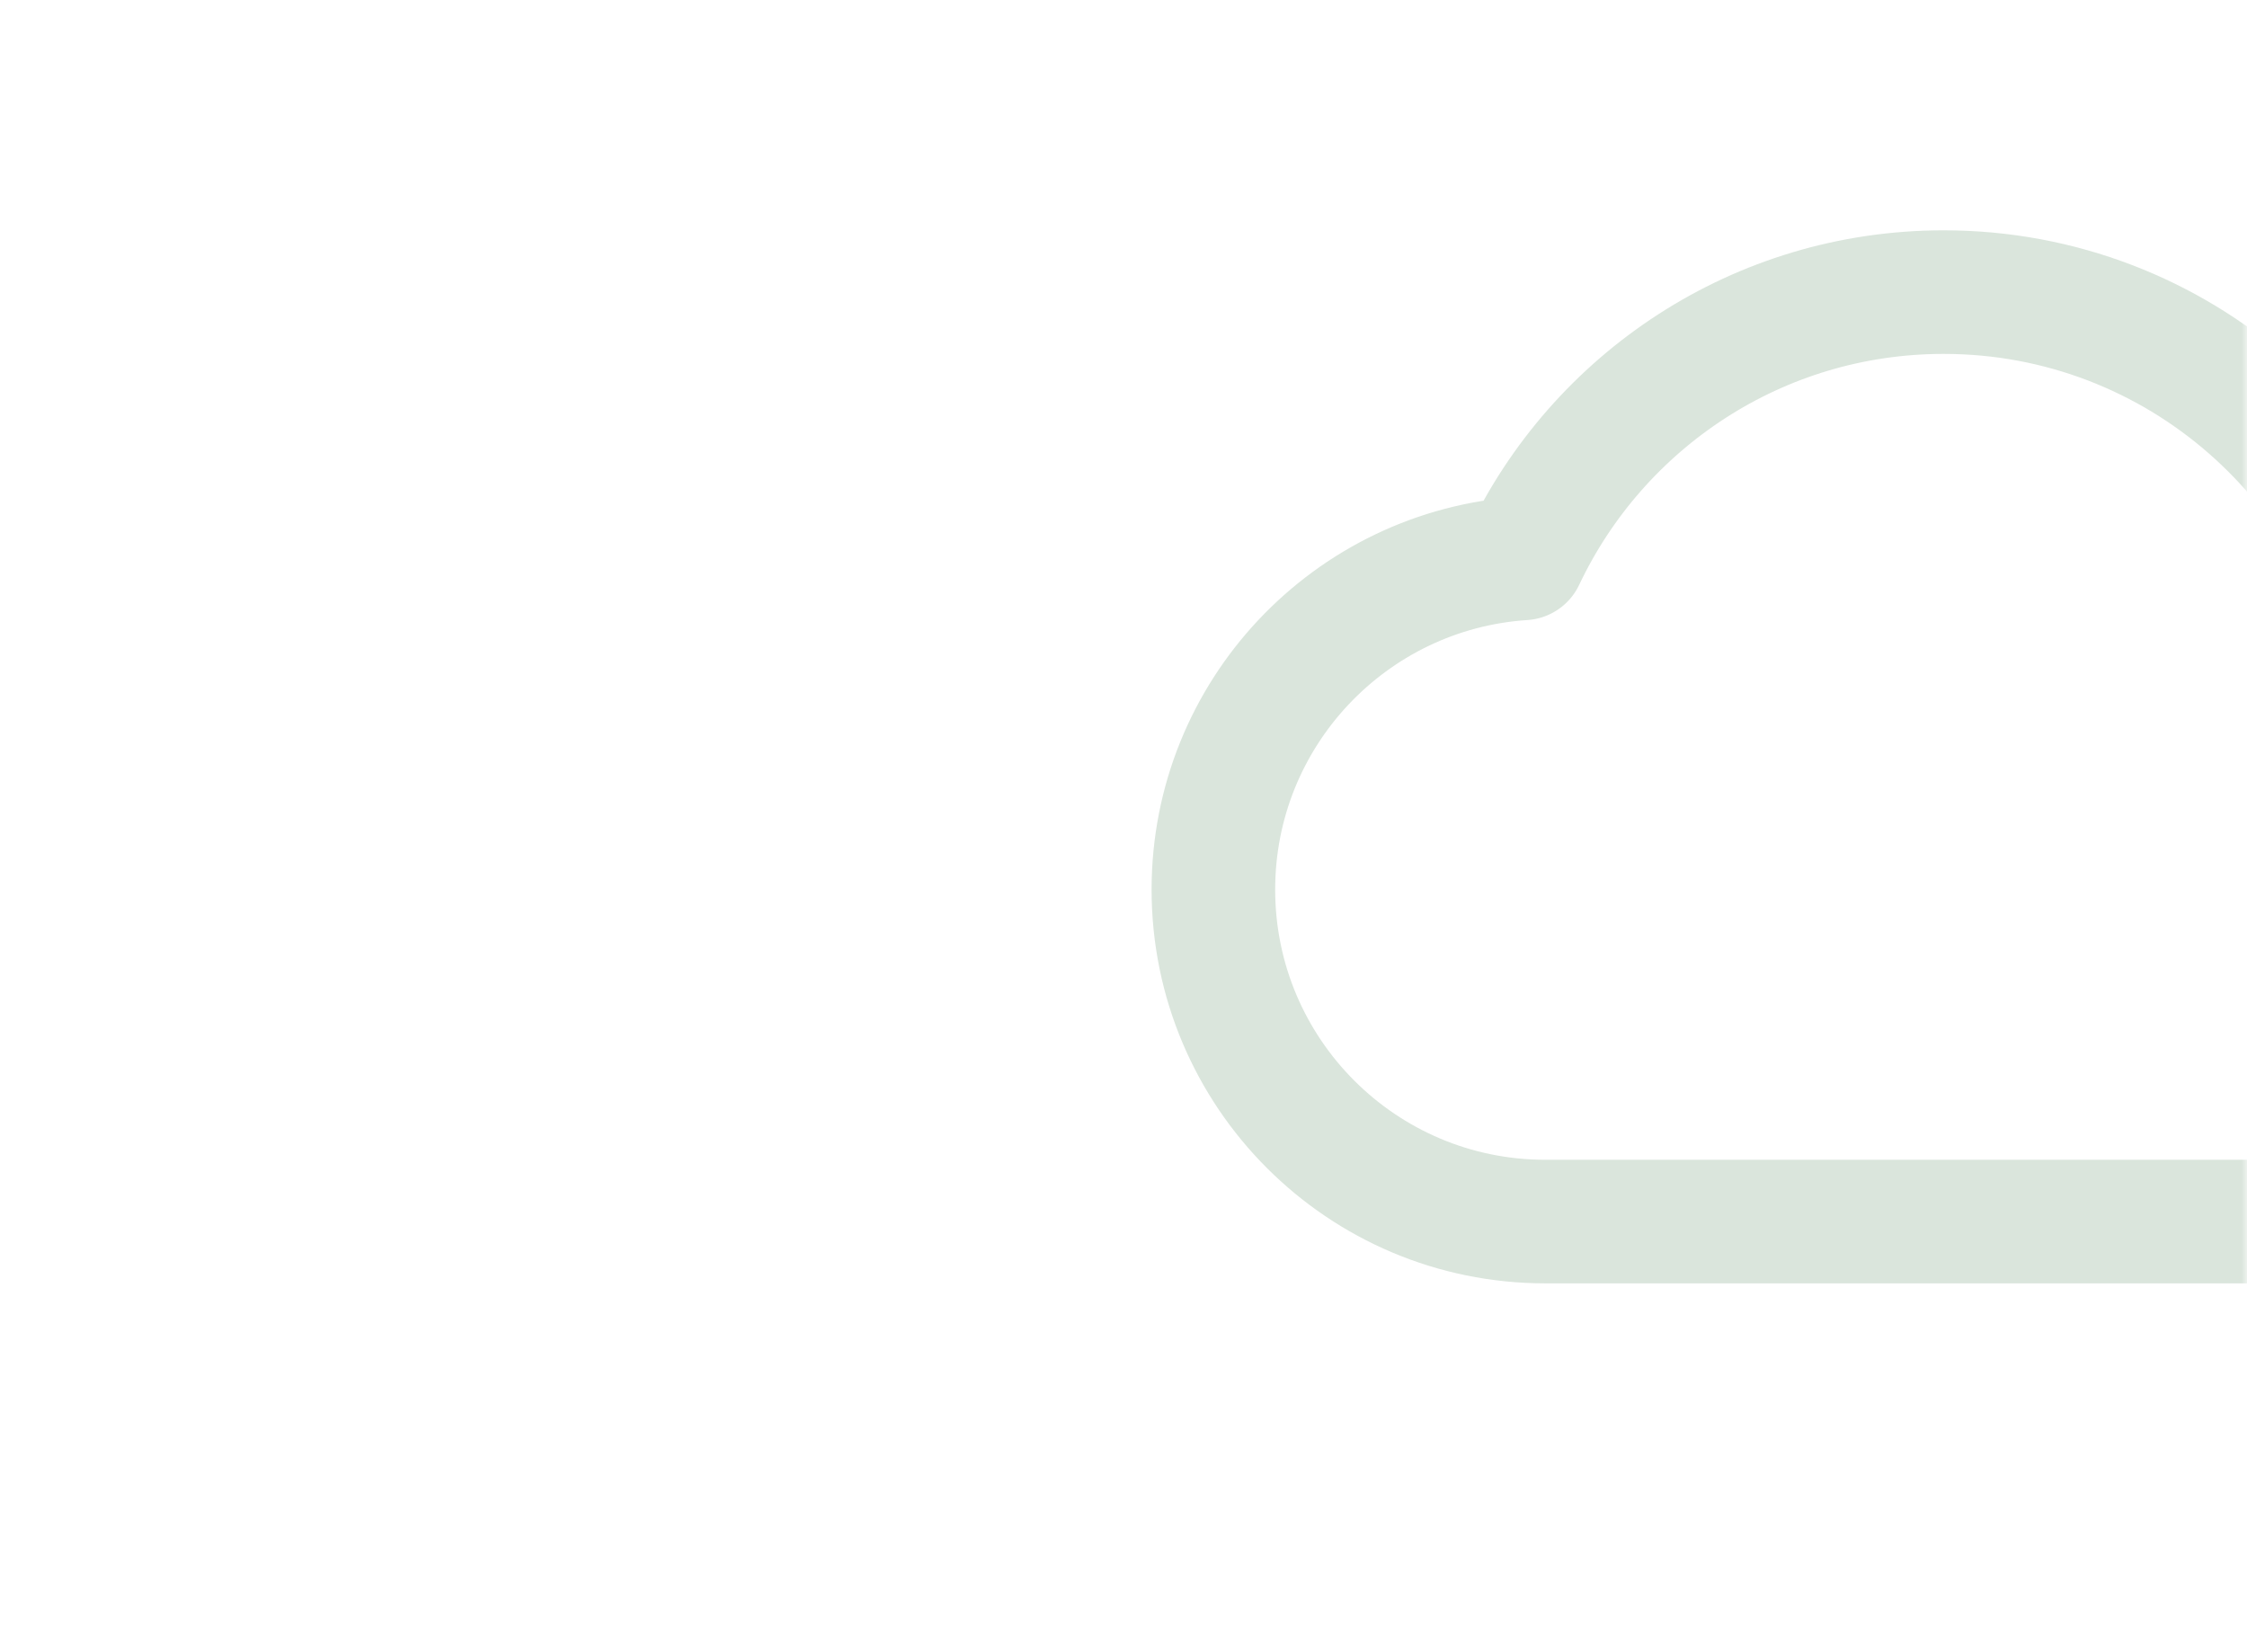 <?xml version="1.0" encoding="UTF-8"?> <svg xmlns="http://www.w3.org/2000/svg" width="200" height="147" viewBox="0 0 200 147" fill="none"><mask id="mask0_1768_556" style="mask-type:alpha" maskUnits="userSpaceOnUse" x="0" y="0" width="200" height="147"><rect width="200" height="147" rx="25" fill="#E8F2E7"></rect></mask><g mask="url(#mask0_1768_556)"><path d="M214.364 61.455C227.418 61.455 238 72.037 238 85.091C238 98.145 227.418 108.727 214.364 108.727L137.545 108.728C121.228 108.728 108 95.499 108 79.181C108 63.522 120.185 50.709 135.589 49.7C142.215 35.691 156.474 26 173 26C193.84 26 211.082 41.411 213.948 61.458C214.087 61.456 214.224 61.455 214.364 61.455Z" stroke="#DAE5DC" stroke-width="11" stroke-linecap="round" stroke-linejoin="round"></path></g></svg> 